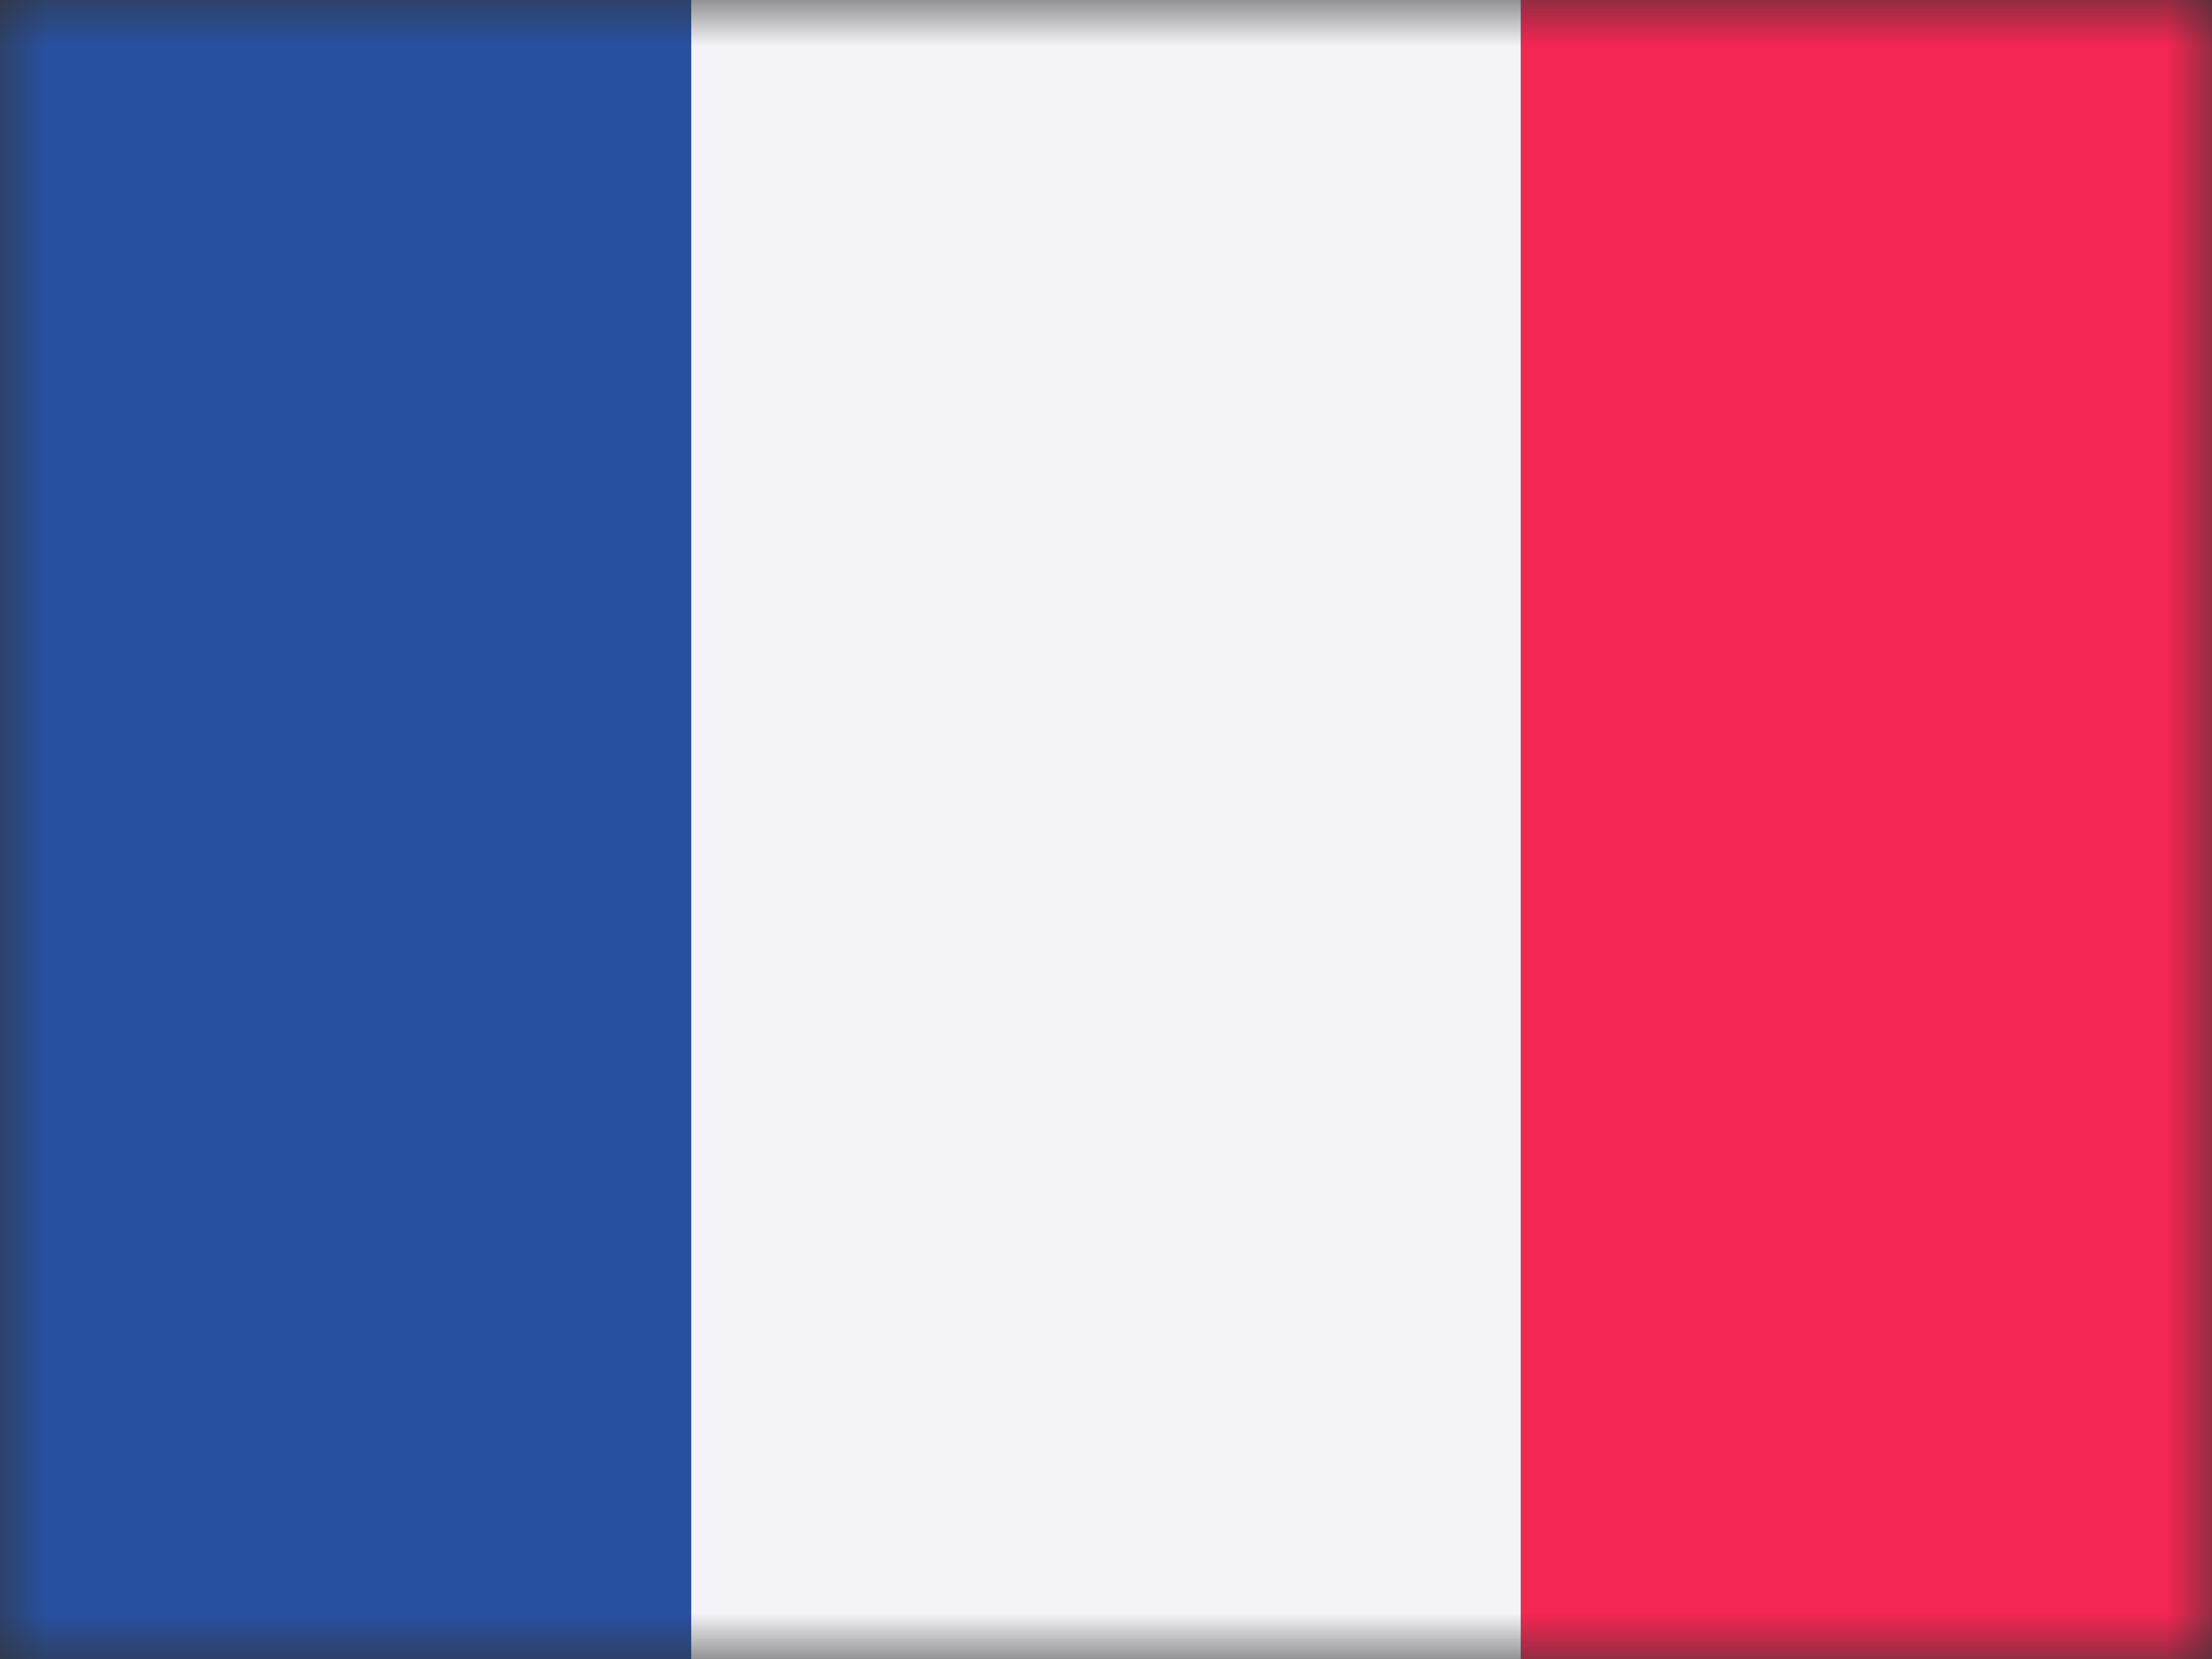 <svg width="24" height="18" viewBox="0 0 24 18" fill="none" xmlns="http://www.w3.org/2000/svg">
<rect x="0" y="0" width="24" height="18" fill="#333333" stroke="none"/>
<g clip-path="url(#clip0_186_3561)">
<mask id="mask0_186_3561" style="mask-type:luminance" maskUnits="userSpaceOnUse" x="0" y="0" width="24" height="18">
<rect width="24" height="18" fill="white"/>
</mask>
<g mask="url(#mask0_186_3561)">
<path fill-rule="evenodd" clip-rule="evenodd" d="M16.5 0H24V18H16.5V0Z" fill="#F42652"/>
<path fill-rule="evenodd" clip-rule="evenodd" d="M0 0H9V18H0V0Z" fill="#2850A0"/>
<path fill-rule="evenodd" clip-rule="evenodd" d="M7.5 0H16.5V18H7.5V0Z" fill="#F4F4F8"/>
</g>
</g>
<defs>
<clipPath id="clip0_186_3561">
<rect width="24" height="18" fill="white"/>
</clipPath>
</defs>
</svg>
